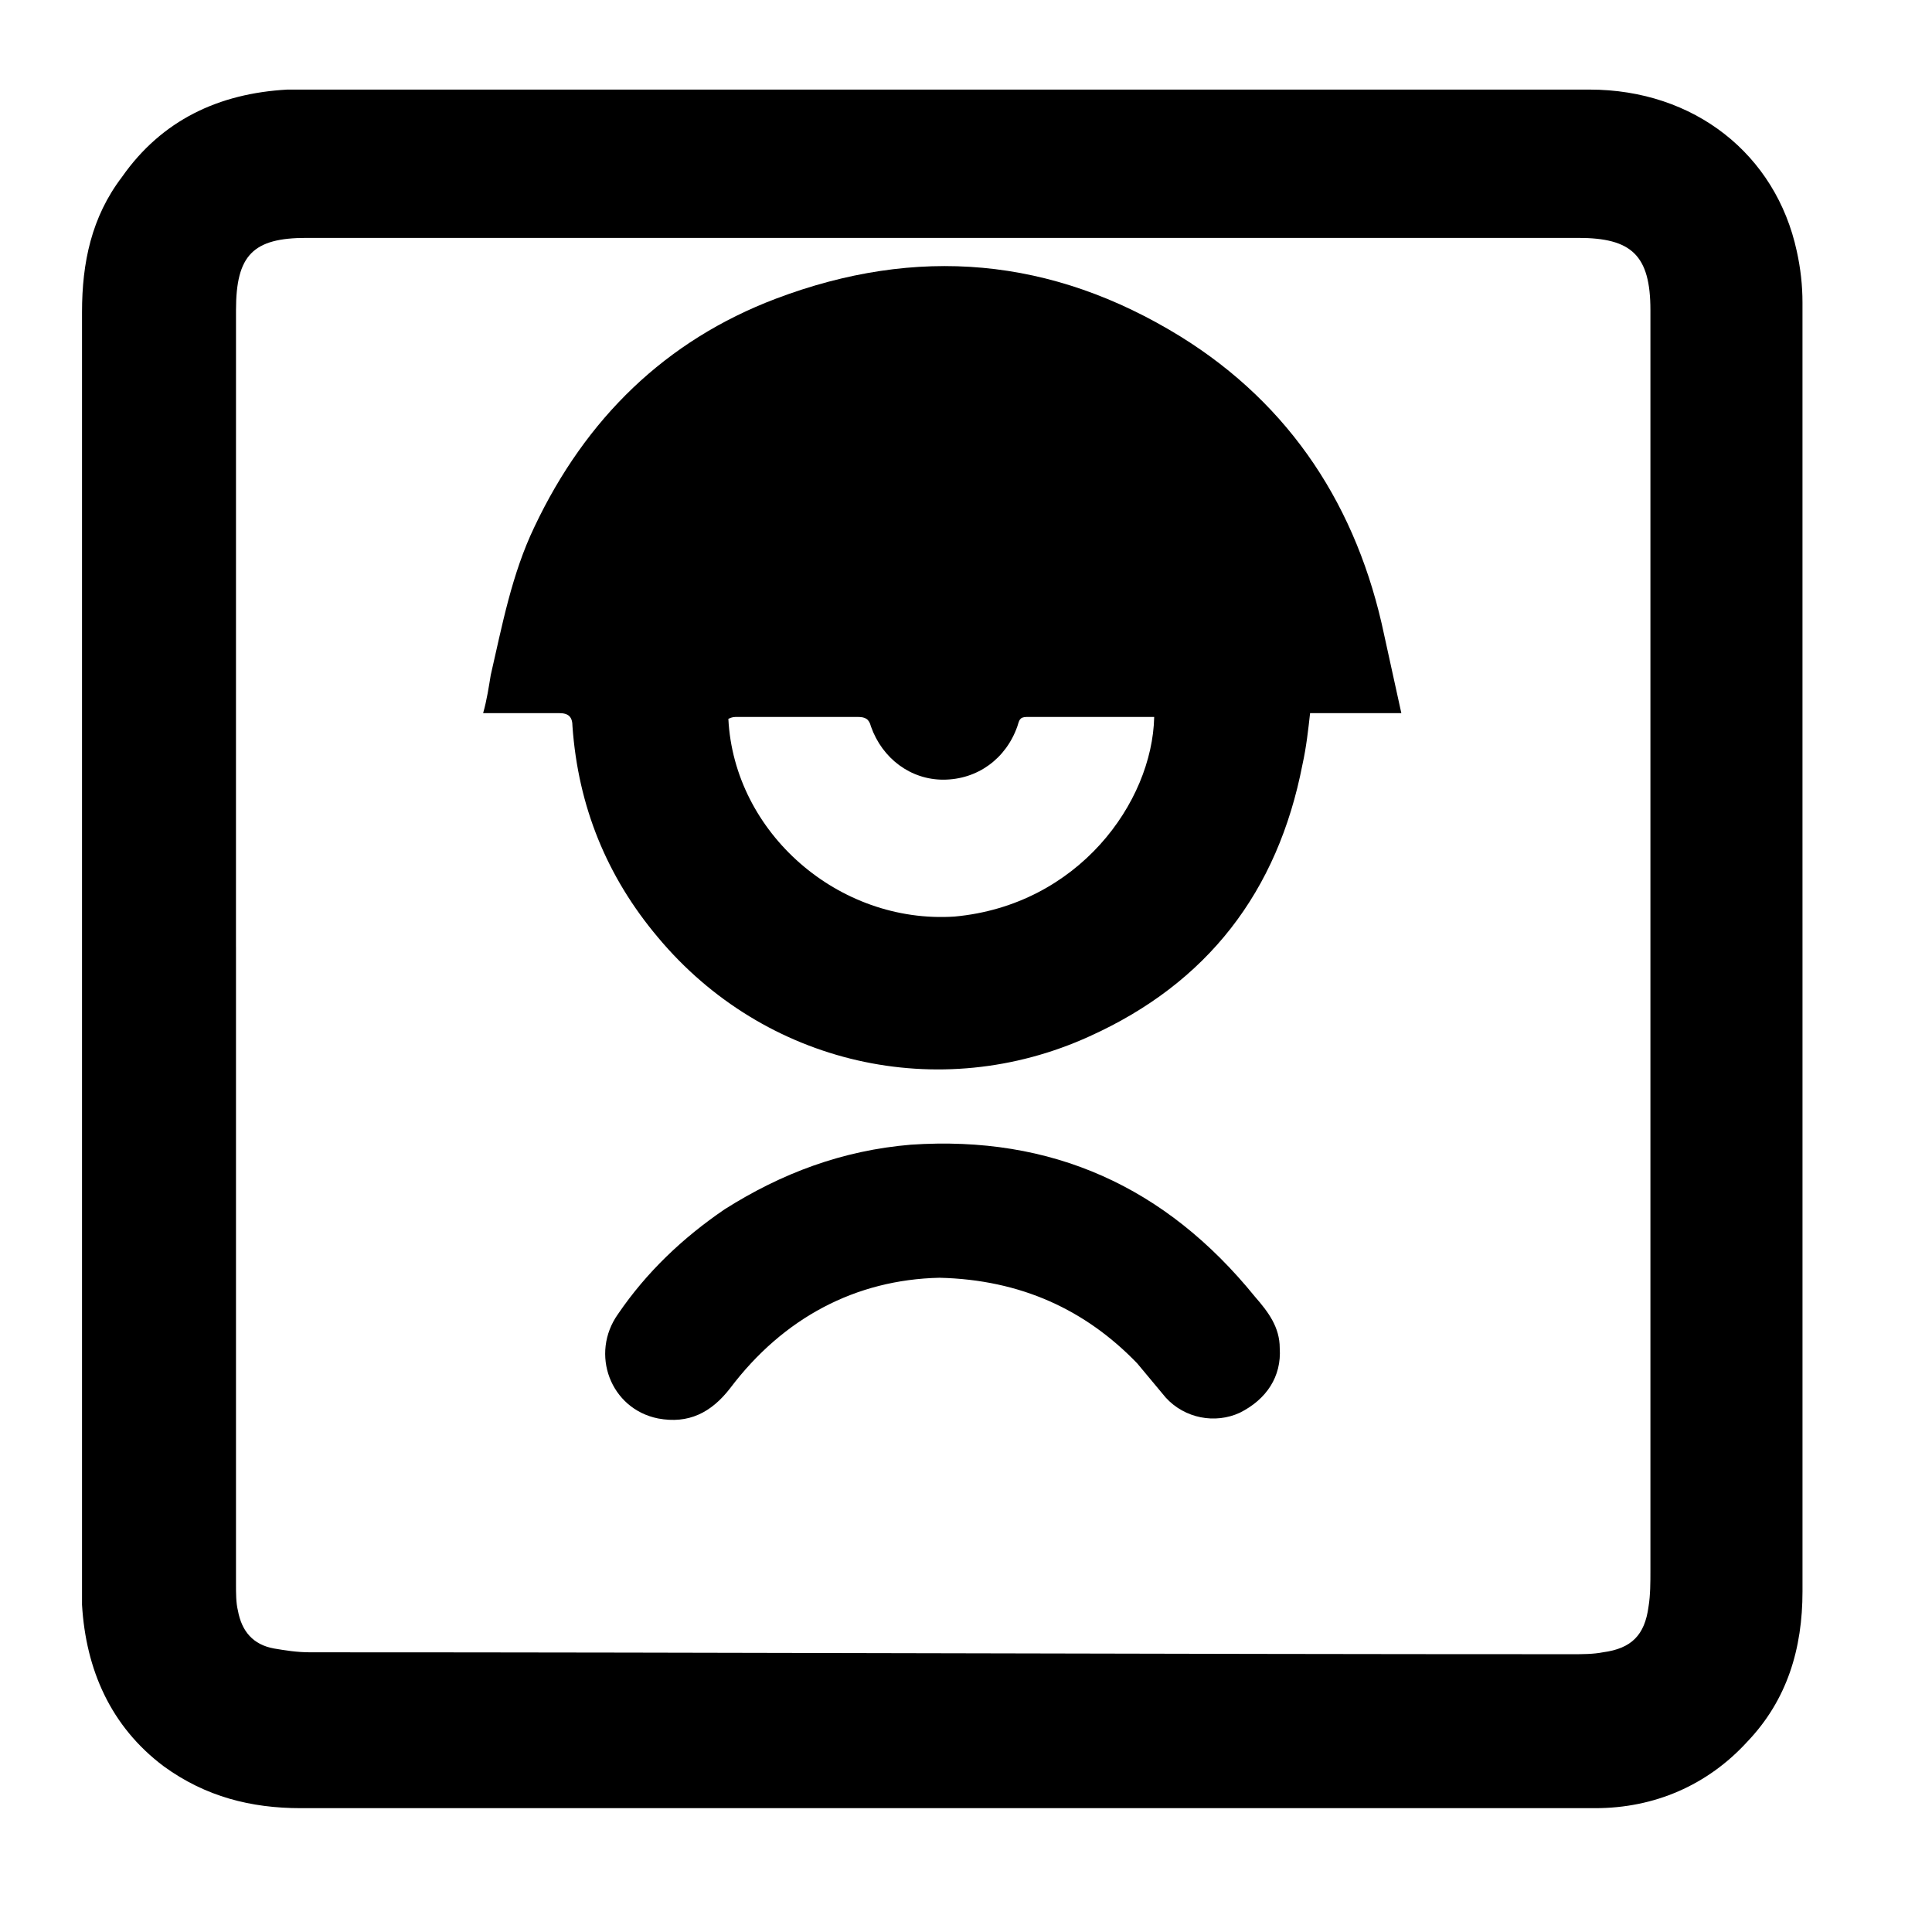 <?xml version="1.0" encoding="UTF-8"?>
<!-- Uploaded to: SVG Repo, www.svgrepo.com, Generator: SVG Repo Mixer Tools -->
<svg fill="#000000" width="800px" height="800px" version="1.1" viewBox="144 144 512 512" xmlns="http://www.w3.org/2000/svg">
 <g>
  <path d="m621.68 395.46v170.29c0 15.113-4.031 28.719-14.609 39.801-10.578 11.586-24.688 17.633-40.305 17.633h-343.09c-13.098 0-25.191-3.023-36.273-11.082-14.109-10.582-20.66-25.699-21.668-42.828v-4.535-338.05c0-13.098 2.519-25.191 10.578-35.77 10.578-15.113 25.695-22.168 43.832-23.176h4.535 340.57c27.711 0 49.375 17.129 54.914 42.824 1.008 4.535 1.512 9.07 1.512 13.602v136.03c0.004 12.094 0.004 23.68 0.004 35.27zm-415.14-0.504v168.78c0 2.519 0 5.039 0.504 7.055 1.008 5.543 4.031 9.07 9.574 10.078 3.023 0.504 6.047 1.008 9.574 1.008 111.34 0 223.19 0.504 334.53 0.504 2.519 0 5.543 0 8.062-0.504 7.559-1.008 11.082-4.535 12.09-12.09 0.504-3.023 0.504-6.551 0.504-9.574v-291.2-42.824c0-14.609-5.039-19.145-19.145-19.145h-337.05c-14.105 0-18.641 4.535-18.641 19.145-0.008 56.422-0.008 112.85-0.008 168.77z"/>
  <path d="m515.37 332.99h-24.184c-0.504 4.535-1.008 9.07-2.016 13.602-6.551 33.754-25.191 57.938-56.426 72.043-39.801 18.137-86.152 7.559-114.36-26.199-13.602-16.121-21.16-34.762-22.672-55.922 0-2.519-1.008-3.527-3.527-3.527h-20.152c1.008-3.527 1.512-7.055 2.016-10.078 3.023-13.098 5.543-26.703 11.586-39.297 13.602-28.719 34.762-49.375 63.984-60.457 37.281-14.105 73.051-11.082 107.31 10.078 29.223 18.137 46.855 45.344 53.906 79.098 1.512 7.059 3.023 13.605 4.535 20.66zm-65.496 1.008h-1.008-32.746c-2.016 0-2.016 1.008-2.519 2.519-3.023 8.566-10.578 14.105-19.648 14.105-8.566 0-16.121-5.543-19.145-14.105-0.504-2.016-1.512-2.519-3.527-2.519h-31.738c-1.008 0-1.512 0-2.519 0.504 1.512 30.23 29.223 54.41 59.953 52.395 32.746-3.023 52.395-30.227 52.898-52.898z"/>
  <path d="m392.95 482.62c-22.168 0.504-41.312 10.578-55.418 29.223-5.039 6.551-11.082 9.574-19.145 8.062-12.594-2.519-18.137-17.129-10.578-27.711 7.559-11.082 17.129-20.152 28.215-27.711 15.113-9.574 31.234-15.617 49.375-17.129 37.281-2.519 67.512 11.082 91.191 40.305 3.527 4.031 6.551 8.062 6.551 13.602 0.504 7.559-3.527 13.602-10.578 17.129-6.551 3.023-14.609 1.512-19.648-4.031-2.519-3.023-5.039-6.047-7.559-9.07-13.613-14.105-30.742-22.164-52.406-22.668z"/>
 </g>
</svg>